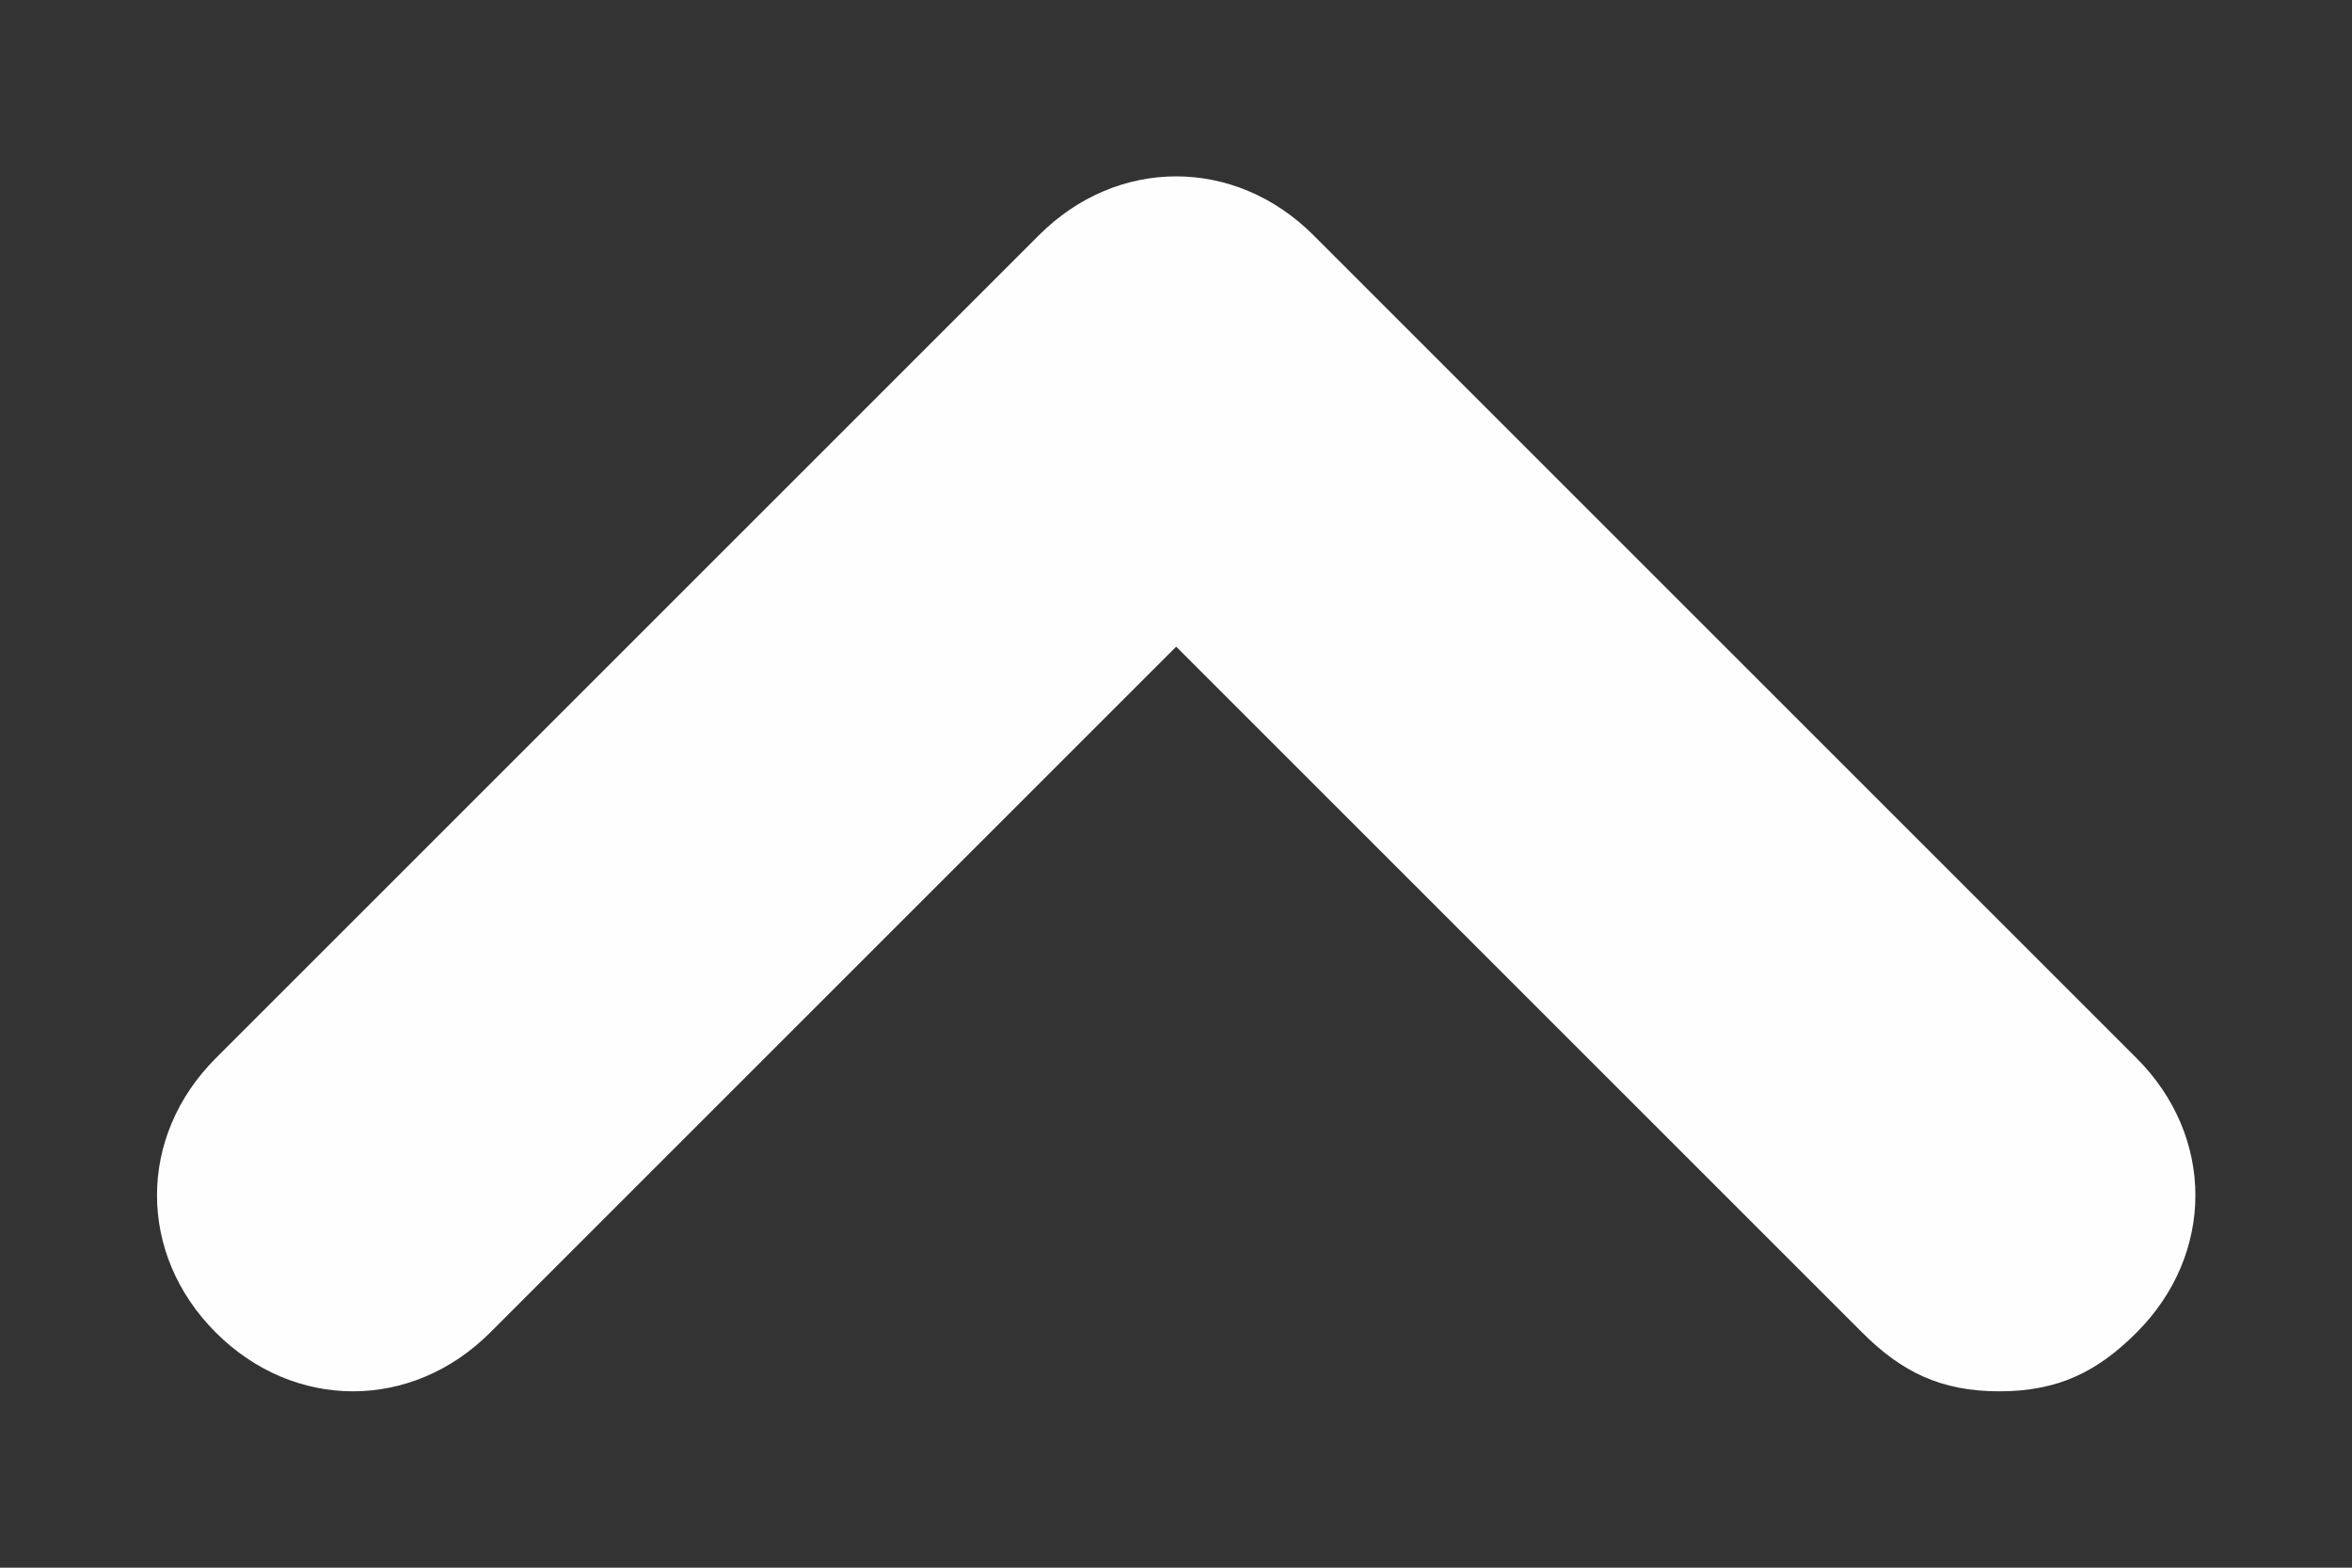 <svg width="12" height="8" viewBox="0 0 12 8" fill="none" xmlns="http://www.w3.org/2000/svg">
<rect x="0" y="0" width="12" height="8" fill="#333333" stroke="none"/>
<path d="M10.901 5.4L6.701 1.2C6.301 0.8 5.701 0.8 5.301 1.2L1.101 5.4C0.701 5.8 0.701 6.4 1.101 6.8C1.501 7.2 2.101 7.2 2.501 6.8L6.001 3.3L9.501 6.8C9.701 7 9.901 7.1 10.201 7.1C10.501 7.1 10.701 7 10.901 6.8C11.301 6.4 11.301 5.8 10.901 5.4Z" fill="#FDFEFD"/>
</svg>
